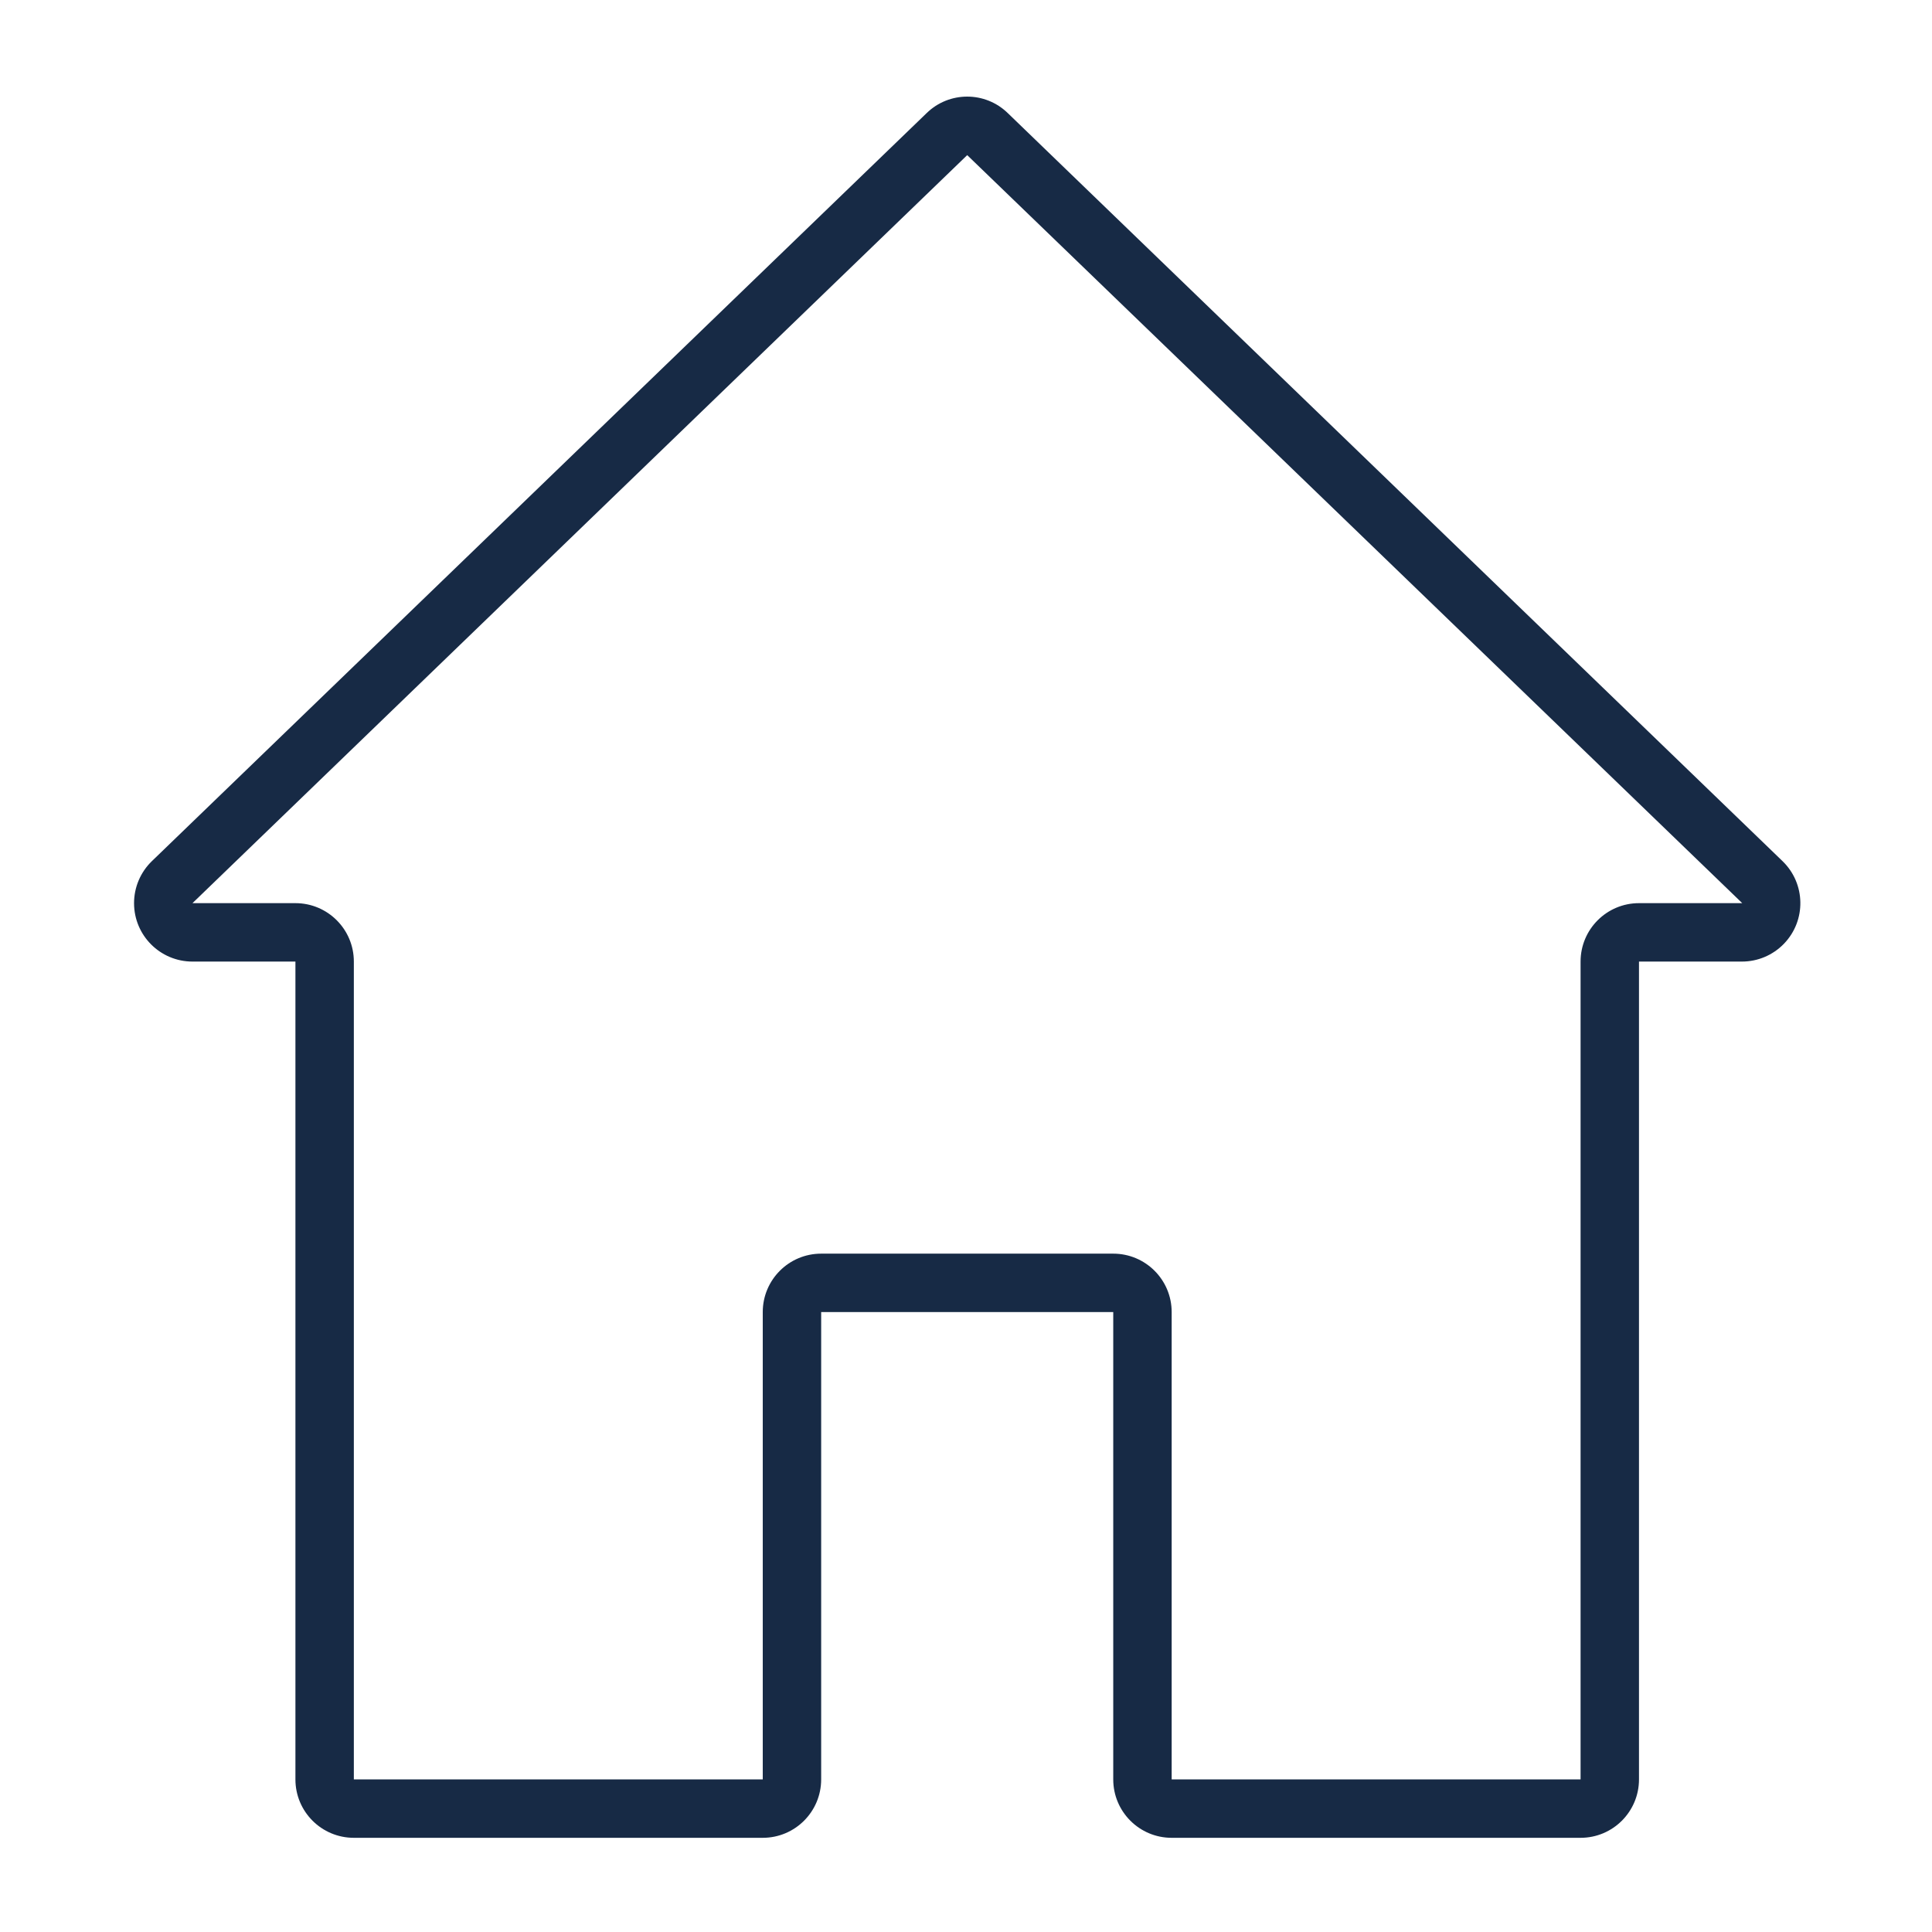 <?xml version="1.0" encoding="UTF-8" standalone="no"?>
<!-- Created with Inkscape (http://www.inkscape.org/) -->

<svg
   width="200"
   height="200"
   viewBox="0 0 52.917 52.917"
   version="1.1"
   id="svg502"
   inkscape:version="1.2.2 (b0a8486541, 2022-12-01)"
   sodipodi:docname="logo-bloc-3.svg"
   xmlns:inkscape="http://www.inkscape.org/namespaces/inkscape"
   xmlns:sodipodi="http://sodipodi.sourceforge.net/DTD/sodipodi-0.dtd"
   xmlns="http://www.w3.org/2000/svg"
   xmlns:svg="http://www.w3.org/2000/svg">
  <sodipodi:namedview
     id="namedview504"
     pagecolor="#ffffff"
     bordercolor="#666666"
     borderopacity="1.0"
     inkscape:showpageshadow="2"
     inkscape:pageopacity="0.0"
     inkscape:pagecheckerboard="0"
     inkscape:deskcolor="#d1d1d1"
     inkscape:document-units="mm"
     showgrid="false"
     inkscape:zoom="1.4948513"
     inkscape:cx="113.05472"
     inkscape:cy="142.48909"
     inkscape:window-width="1920"
     inkscape:window-height="1011"
     inkscape:window-x="0"
     inkscape:window-y="32"
     inkscape:window-maximized="1"
     inkscape:current-layer="layer1" />
  <defs
     id="defs499" />
  <g
     inkscape:label="Layer 1"
     inkscape:groupmode="layer"
     id="layer1">
    <g
       id="g4262"
       transform="matrix(0.186,0,0,0.186,-81.079,7.243)">
      <path
         d="m 71.215,215.155 a 4,4 0 0 1 -3.94,-4.719 c 7.832,-42.887 -9.4,-68.372 -9.579,-68.624 a 4.015,4.015 0 0 1 -0.066,-4.477 c 2.561,-3.918 4.416,-15.276 4.511,-27.622 0.116,-15.27 -2.375,-22.627 -3.53,-23.639 A 10.582,10.582 0 0 0 48.681,85 a 7.355,7.355 0 0 0 -4.61,5.935 c -0.778,5.062 -3.188,12.234 -5.978,20.54 -3.078,9.163 -6.568,19.548 -8.211,28.386 a 177.97,177.97 0 0 0 -2.689,32.232 4,4 0 0 1 -1.015,2.761 L 10.508,192.4 a 4,4 0 1 1 -5.967,-5.329 l 14.636,-16.386 a 184.2,184.2 0 0 1 2.84,-32.284 c 1.747,-9.39 5.331,-20.058 8.493,-29.471 2.561,-7.625 4.98,-14.826 5.655,-19.209 a 15.375,15.375 0 0 1 9.427,-12.1 18.6,18.6 0 0 1 17.727,1.985 c 9.464,6.835 8.189,46.059 2.258,59.724 4.276,7.283 16.812,32.877 9.568,72.542 a 4,4 0 0 1 -3.93,3.283 z"
         id="path2"
         style="fill:#172a45;fill-opacity:1" />
      <path
         d="m 64.388,251.1 a 4,4 0 0 1 -2.881,-6.775 L 75.151,230.157 A 4,4 0 0 1 78.77,229 c 0.147,0.028 15.7,2.785 28.959,-3.844 0.2,-0.1 13.562,-6.608 18.228,-17.945 a 4.001,4.001 0 0 1 7.4,3.045 c -5.857,14.232 -21.459,21.777 -22.121,22.091 -12.606,6.3 -26.455,5.471 -31.744,4.838 l -12.221,12.69 a 3.99,3.99 0 0 1 -2.883,1.225 z"
         id="path4"
         style="fill:#172a45;fill-opacity:1" />
      <path
         d="m 175.661,118.532 a 4,4 0 0 1 -4,-4 v -96.8 c 0,-5.3 -5.111,-9.607 -11.394,-9.607 h -83.9 c -6.284,0 -11.4,4.31 -11.4,9.607 V 82.85 a 4,4 0 0 1 -8,0 V 17.729 c 0,-9.708 8.7,-17.607 19.4,-17.607 h 83.9 c 10.694,0 19.394,7.9 19.394,17.607 v 96.8 a 4,4 0 0 1 -4,4.003 z"
         id="path6"
         style="fill:#172a45;fill-opacity:1" />
      <path
         d="M 106.063,207.485 H 73.8 a 4,4 0 0 1 0,-8 h 32.268 a 4,4 0 0 1 0,8 z"
         id="path8"
         style="fill:#172a45;fill-opacity:1" />
      <path
         d="M 175.028,29.673 H 61.258 a 4,4 0 0 1 0,-8 h 113.77 a 4,4 0 0 1 0,8 z"
         id="path10"
         style="fill:#172a45;fill-opacity:1" />
      <path
         d="m 93.553,184.747 h -18.87 a 4,4 0 1 1 0,-8 h 18.87 a 4,4 0 0 1 0,8 z"
         id="path12"
         style="fill:#172a45;fill-opacity:1" />
      <path
         d="m 178.769,255.879 a 4,4 0 0 1 -3.665,-2.392 l -3.542,-8.064 -21.128,-9.642 a 4.036,4.036 0 0 1 -1.227,-0.871 l -40.348,-42.092 q -0.064,-0.068 -0.126,-0.138 c -0.545,-0.624 -5.264,-6.266 -3.379,-12.162 1.209,-3.786 4.615,-6.373 10.12,-7.689 9.744,-2.329 21.675,4.472 29.541,10.167 l -32.4,-73.751 a 14.877,14.877 0 0 1 -0.359,-11.207 14.155,14.155 0 0 1 7.623,-8.129 14.624,14.624 0 0 1 19.153,7.731 4,4 0 0 1 -7.324,3.218 6.622,6.622 0 0 0 -8.612,-3.625 6.228,6.228 0 0 0 -3.338,3.584 6.915,6.915 0 0 0 0.181,5.21 l 35.233,80.207 a 4,4 0 0 1 0.26,2.4 l -0.962,4.79 a 4,4 0 0 1 -6.64,2.148 c -5.32,-4.916 -21.179,-17.2 -30.5,-14.958 -2.875,0.687 -4.136,1.658 -4.357,2.337 -0.355,1.087 0.791,3.274 1.746,4.426 l 39.73,41.448 21.819,9.957 a 4,4 0 0 1 2,2.031 l 4.157,9.46 a 4,4 0 0 1 -3.66,5.61 z"
         id="path14"
         style="fill:#172a45;fill-opacity:1" />
      <path
         d="m 165.188,171.117 a 4,4 0 0 1 -3.665,-2.392 l -29.812,-67.867 a 4,4 0 0 1 7.324,-3.218 l 29.813,67.867 a 4,4 0 0 1 -3.66,5.61 z"
         id="path16"
         style="fill:#172a45;fill-opacity:1" />
      <path
         d="m 155.483,149.026 a 4,4 0 0 1 -3.664,-2.391 14.877,14.877 0 0 1 -0.359,-11.207 14.186,14.186 0 0 1 18.766,-8.244 14.879,14.879 0 0 1 8.009,7.846 4,4 0 1 1 -7.324,3.217 6.914,6.914 0 0 0 -3.714,-3.658 6.187,6.187 0 0 0 -8.235,3.618 6.908,6.908 0 0 0 0.182,5.209 4,4 0 0 1 -3.661,5.61 z"
         id="path18"
         style="fill:#172a45;fill-opacity:1" />
      <path
         d="m 185.02,164.416 a 4,4 0 0 1 -3.665,-2.393 l -10.444,-23.775 a 4,4 0 0 1 7.324,-3.218 l 10.445,23.776 a 4,4 0 0 1 -3.66,5.61 z"
         id="path20"
         style="fill:#172a45;fill-opacity:1" />
      <path
         d="m 178.353,149.236 a 4,4 0 0 1 -3.665,-2.391 14.877,14.877 0 0 1 -0.359,-11.207 14.184,14.184 0 0 1 18.766,-8.244 14.876,14.876 0 0 1 8.009,7.846 4,4 0 1 1 -7.324,3.217 6.914,6.914 0 0 0 -3.714,-3.658 6.185,6.185 0 0 0 -8.235,3.618 6.908,6.908 0 0 0 0.182,5.209 4,4 0 0 1 -3.66,5.61 z"
         id="path22"
         style="fill:#172a45;fill-opacity:1" />
      <path
         d="m 205.992,160.307 a 4,4 0 0 1 -3.664,-2.392 l -8.548,-19.457 a 4,4 0 0 1 7.324,-3.218 l 8.548,19.457 a 4,4 0 0 1 -3.66,5.61 z"
         id="path24"
         style="fill:#172a45;fill-opacity:1" />
      <path
         d="m 201.059,149.076 a 4,4 0 0 1 -3.664,-2.392 14.431,14.431 0 1 1 26.417,-11.6 4.001,4.001 0 1 1 -7.325,3.219 6.436,6.436 0 1 0 -11.768,5.169 4,4 0 0 1 -3.66,5.609 z"
         id="path26"
         style="fill:#172a45;fill-opacity:1" />
      <path
         d="m 248.478,226.778 a 4,4 0 0 1 -3.665,-2.392 l -3.854,-8.775 a 4,4 0 0 1 -0.33,-1.865 l 1.147,-17.877 -25.289,-57.569 a 4,4 0 0 1 7.325,-3.217 l 25.681,58.463 a 4,4 0 0 1 0.33,1.866 l -1.147,17.877 3.462,7.882 a 4,4 0 0 1 -3.66,5.61 z"
         id="path28"
         style="fill:#172a45;fill-opacity:1" />
    </g>
    <g
       id="g169"
       style="fill:#172a45;fill-opacity:1"
       transform="matrix(0.1,0,0,0.1,2.646,2.646)">
	<g
   id="g167"
   style="fill:#172a45;fill-opacity:1">
		<path
   d="M 461.776,209.408 249.568,4.52 c -6.182,-6.026 -16.042,-6.026 -22.224,0 L 15.144,209.4 c -3.124,3.015 -4.888,7.17 -4.888,11.512 0,8.837 7.164,16 16,16 h 28.2 v 224 c 0,8.837 7.163,16 16,16 h 112 c 8.837,0 16,-7.163 16,-16 v -128 h 80 v 128 c 0,8.837 7.163,16 16,16 h 112 c 8.837,0 16,-7.163 16,-16 v -224 h 28.2 c 4.338,0 8.489,-1.761 11.504,-4.88 6.141,-6.354 5.969,-16.483 -0.384,-22.624 z m -39.32,11.504 c -8.837,0 -16,7.163 -16,16 v 224 h -112 v -128 c 0,-8.837 -7.163,-16 -16,-16 h -80 c -8.837,0 -16,7.163 -16,16 v 128 h -112 v -224 c 0,-8.837 -7.163,-16 -16,-16 h -28.2 l 212.2,-204.88 212.28,204.88 z"
   id="path165"
   style="fill:#172a45;fill-opacity:1" />

	</g>

</g>
  </g>
</svg>
